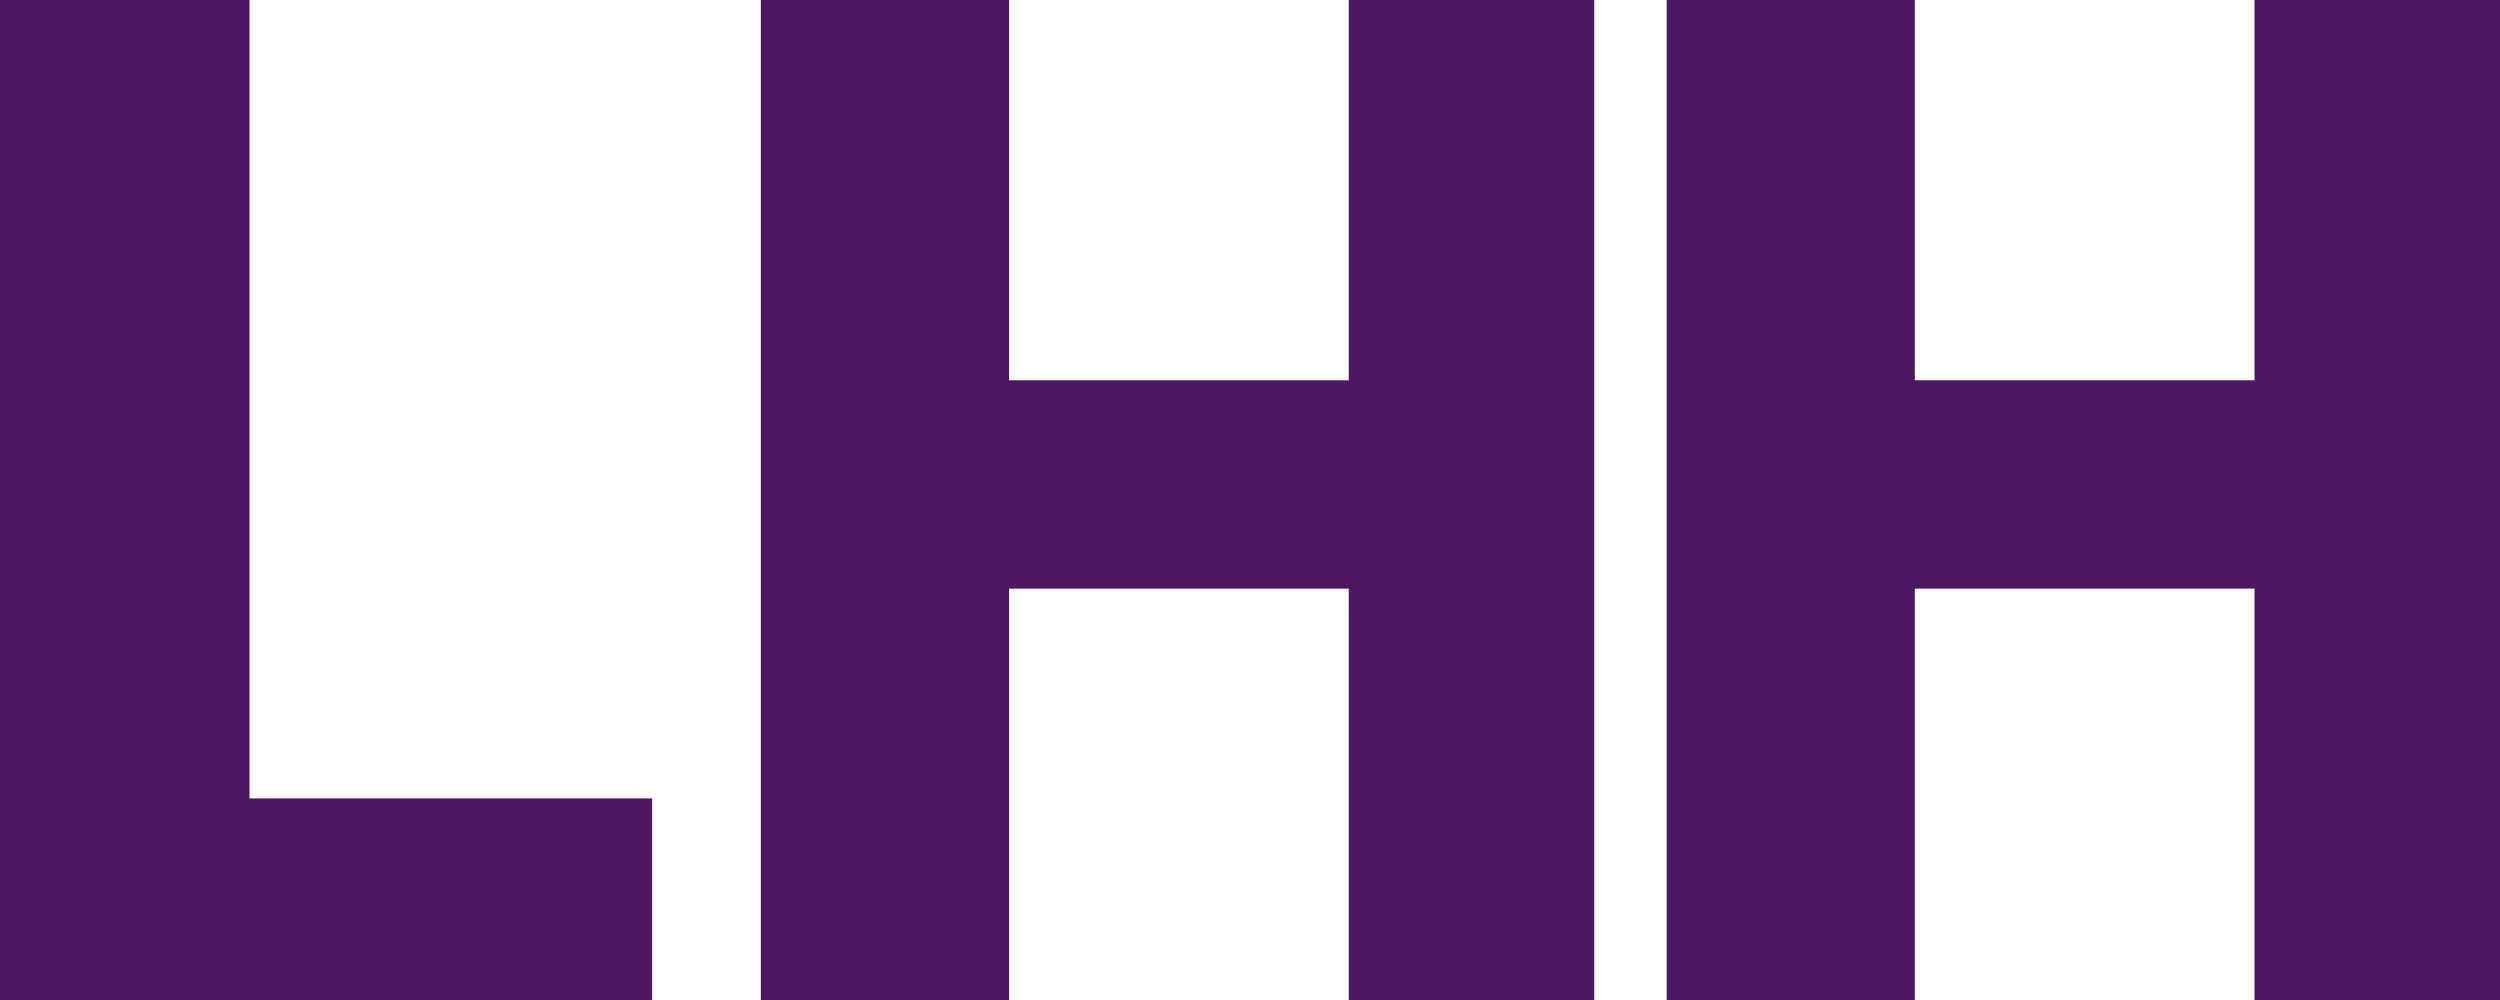 <svg width="50" height="20" viewBox="0 0 50 20" xmlns="http://www.w3.org/2000/svg">
    <g fill="#4D1761" fill-rule="nonzero">
        <path d="M0 0v20h13.043v-4.032H4.99V0zM26.975 0v7.606h-6.793V0h-4.965v20h4.965v-8.227h6.793V20h4.91V0zM45.09 0v7.606h-6.794V0h-4.963v20h4.963v-8.227h6.794V20H50V0z"/>
    </g>
</svg>
